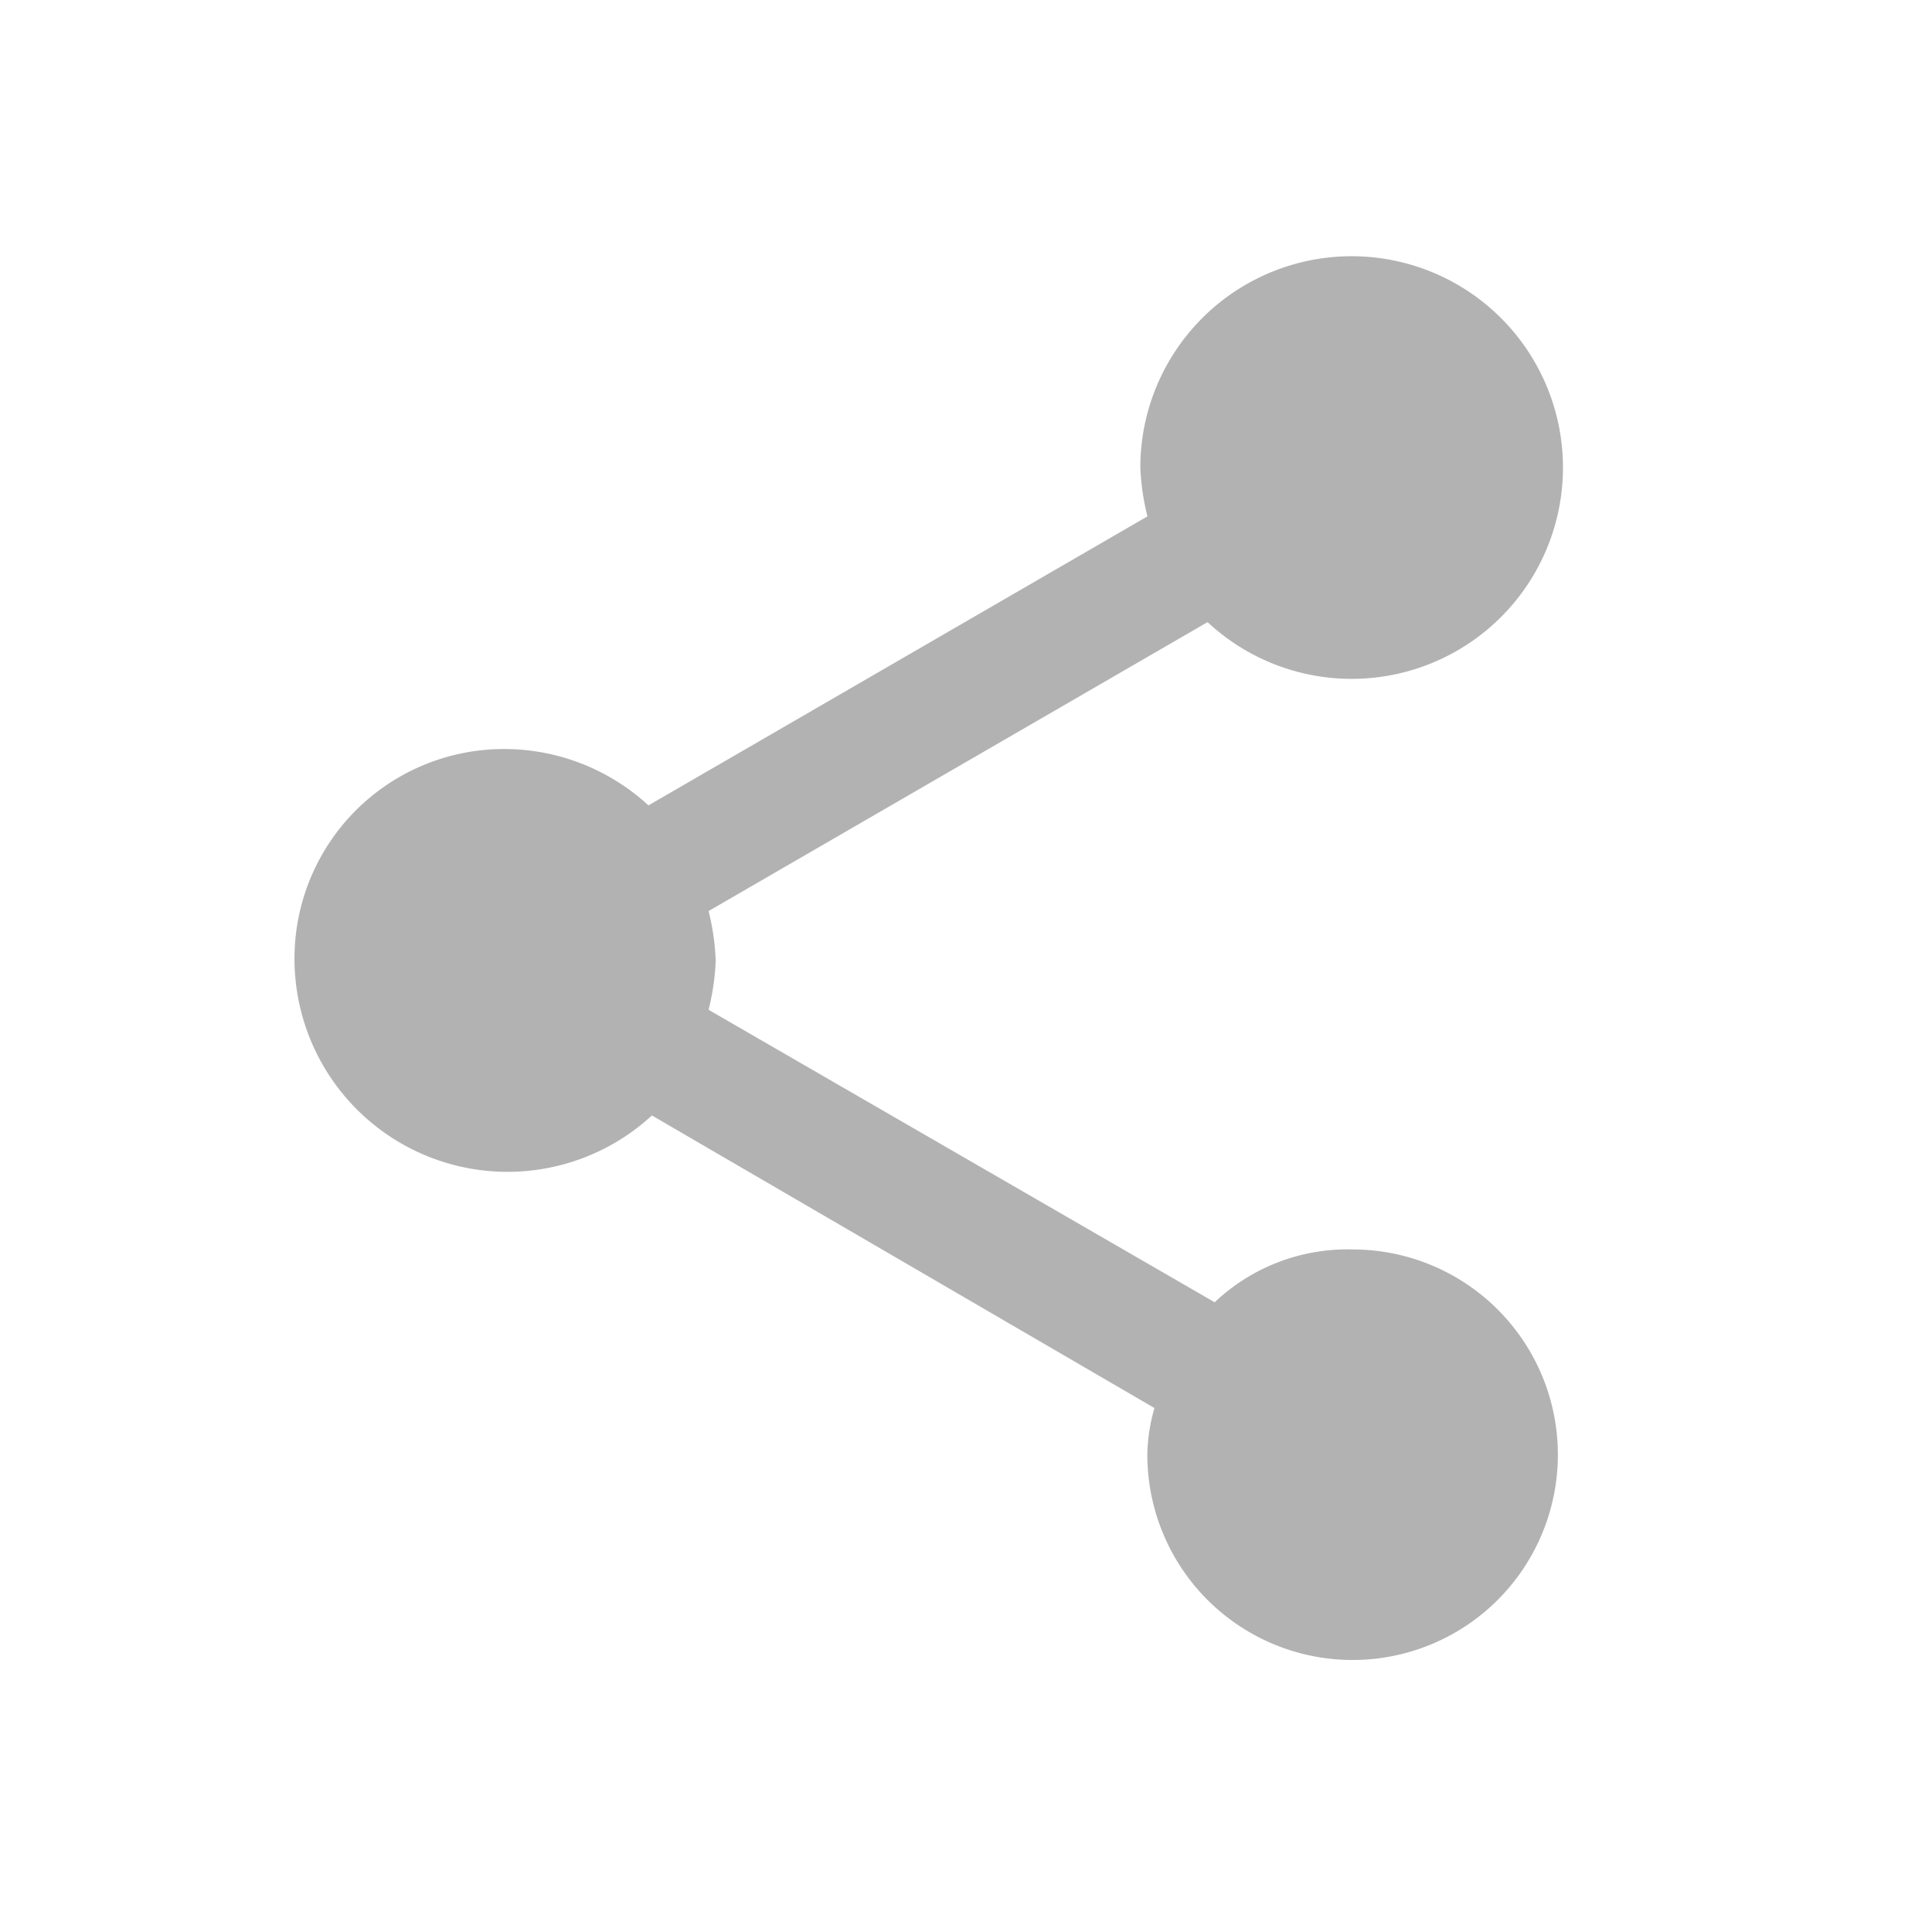 <svg xmlns="http://www.w3.org/2000/svg" width="20.114" height="20.114" viewBox="0 0 20.114 20.114"><defs><style>.a{fill:#b2b2b2;}.b{fill:none;}</style></defs><g transform="translate(-1470 -552.424)"><path class="a" d="M15.516,13.441a2.008,2.008,0,0,0-1.437.55L8.81,10.946a2.468,2.468,0,0,0,.074-.514,2.466,2.466,0,0,0-.074-.514L14.005,6.91a2.2,2.2,0,1,0-.7-1.615,2.453,2.453,0,0,0,.074.514L8.184,8.818a2.218,2.218,0,0,0-1.511-.587,2.181,2.181,0,0,0-2.174,2.2,2.218,2.218,0,0,0,3.721,1.615l5.232,3.046a1.841,1.841,0,0,0-.074.477,2.137,2.137,0,1,0,2.137-2.128Z" transform="translate(1468.567 551.991)"/><path class="b" d="M10.057,0A10.057,10.057,0,1,1,0,10.057,10.057,10.057,0,0,1,10.057,0Z" transform="translate(1470 552.424)"/></g></svg>